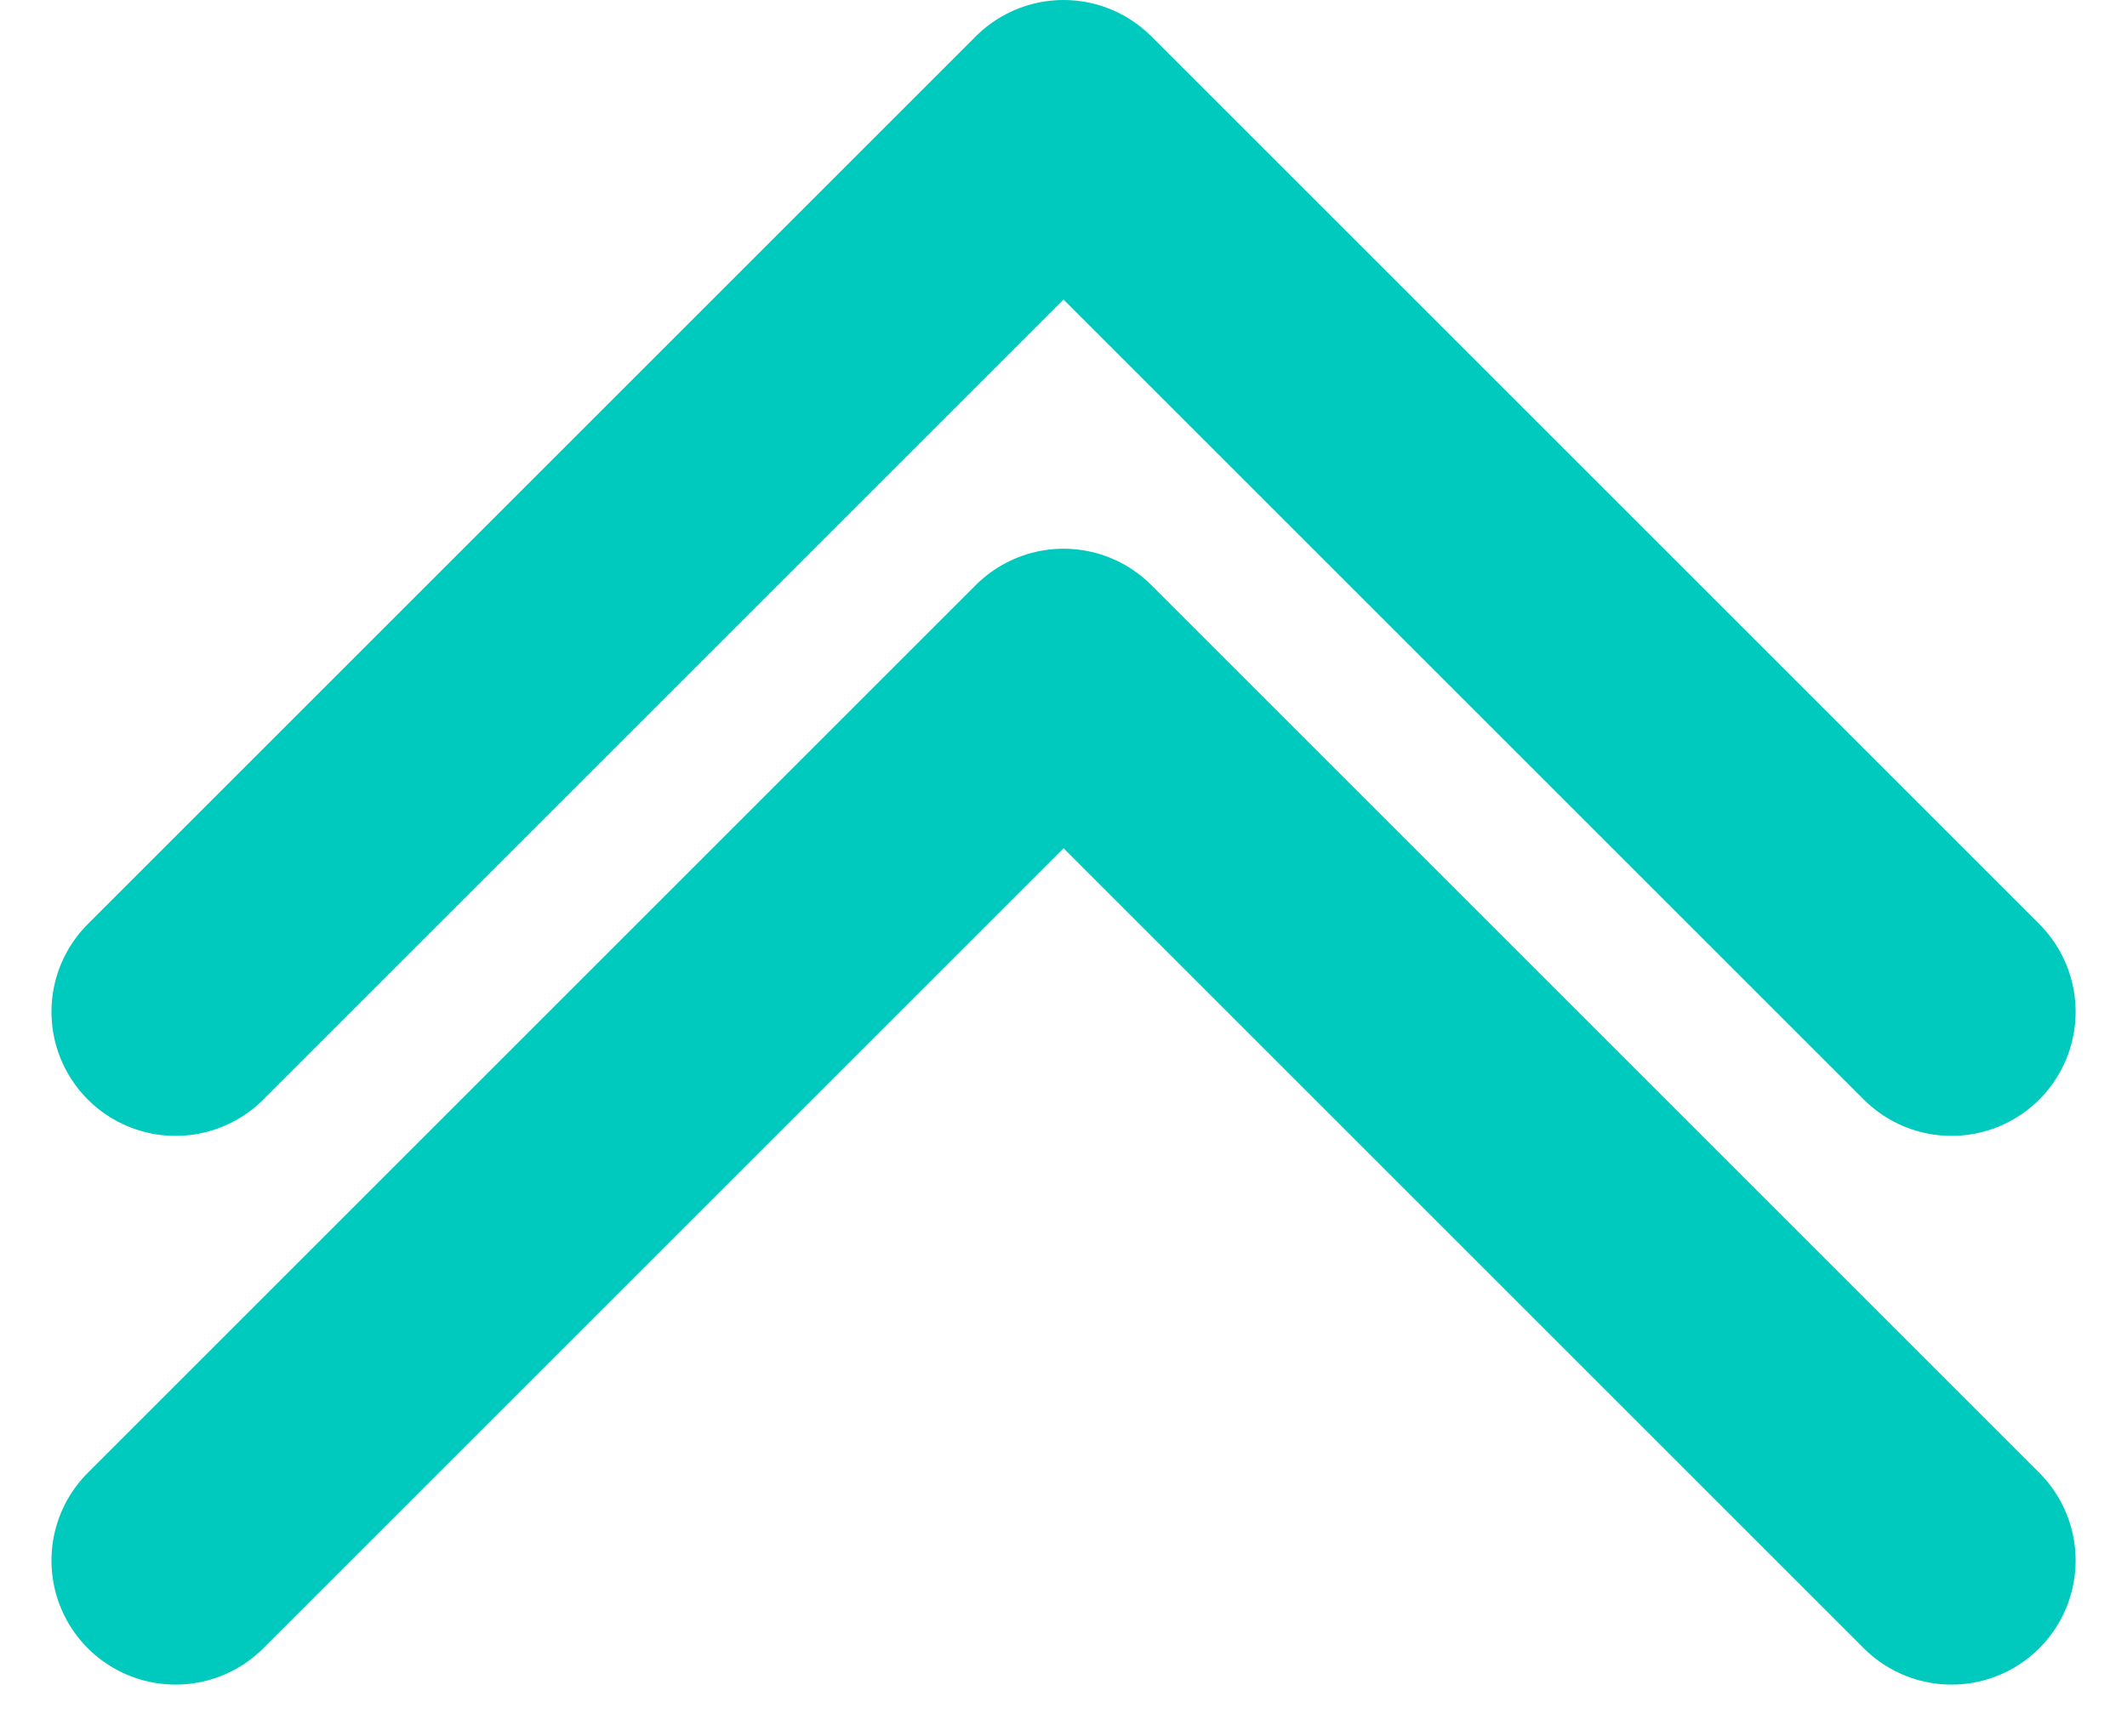 <svg xmlns="http://www.w3.org/2000/svg" width="51.416" height="41.976" viewBox="0 0 51.416 41.976">
  <g id="Raggruppa_2017" data-name="Raggruppa 2017" transform="translate(-1754.169 -4905)">
    <path id="Tracciato_797" data-name="Tracciato 797" d="M2214.61,769.175l-21.465,21.465,21.465,21.465" transform="translate(2570.518 2728.123) rotate(90)" fill="none" stroke="#00cabd" stroke-linecap="round" stroke-linejoin="round" stroke-width="6"/>
    <path id="Tracciato_798" data-name="Tracciato 798" d="M2214.61,769.175l-21.465,21.465,21.465,21.465" transform="translate(2570.518 2714.855) rotate(90)" fill="none" stroke="#00cabd" stroke-linecap="round" stroke-linejoin="round" stroke-width="6"/>
  </g>
</svg>
